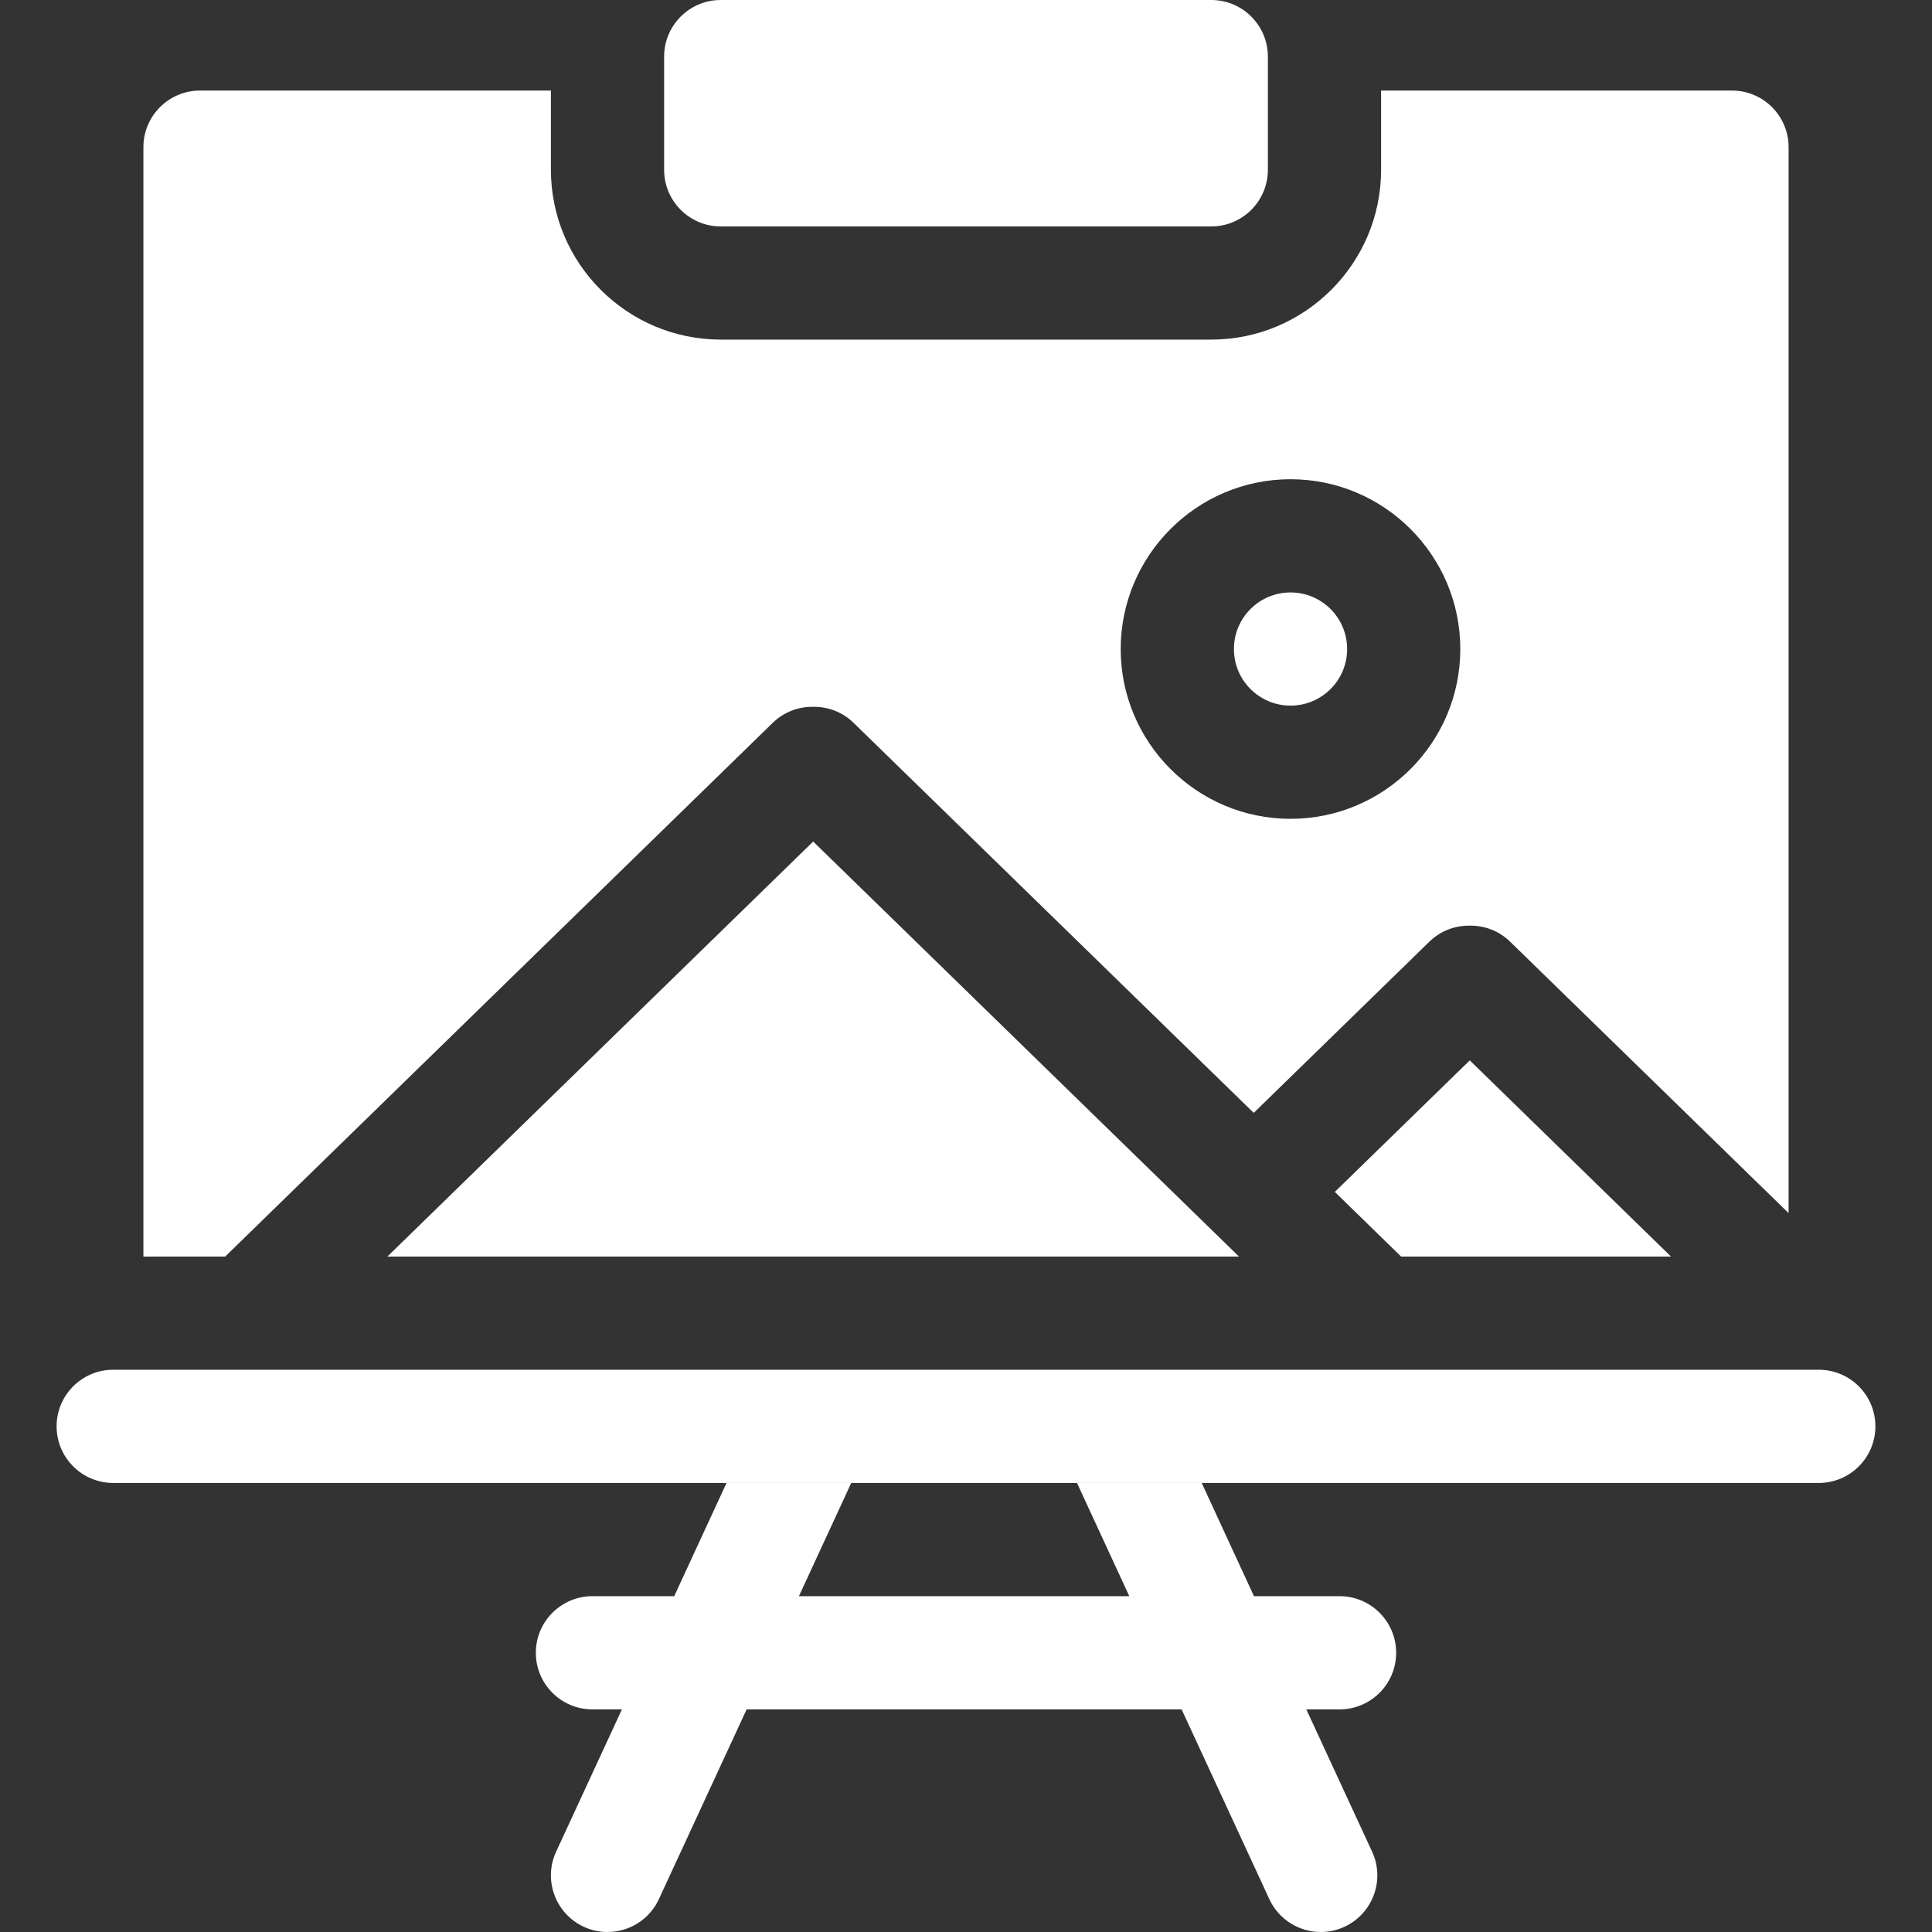 <svg width="40" height="40" viewBox="0 0 40 40" fill="none" xmlns="http://www.w3.org/2000/svg">
<rect x="0" y="0" width="40" height="40" fill="#333333" stroke="none"/>
<path d="M26.719 14.609C27.366 14.609 27.891 14.085 27.891 13.438C27.891 12.79 27.366 12.266 26.719 12.266C26.072 12.266 25.547 12.79 25.547 13.438C25.547 14.085 26.072 14.609 26.719 14.609Z" fill="white"/>
<path d="M16.836 17.423L8.02 26.016H25.652L16.836 17.423ZM30.43 21.954L27.636 24.677L29.009 26.016H34.597L30.43 21.954ZM35.859 1.875H28.594V3.516C28.594 5.454 27.016 7.031 25.078 7.031H14.922C12.984 7.031 11.406 5.454 11.406 3.516V1.875H4.141C3.494 1.875 2.969 2.4 2.969 3.047V26.016H4.662L15.998 14.966C16.231 14.739 16.534 14.629 16.836 14.634C17.137 14.629 17.441 14.739 17.673 14.966L25.957 23.041L29.592 19.498C29.825 19.27 30.128 19.16 30.43 19.165C30.731 19.16 31.034 19.27 31.267 19.498L37.031 25.116V3.047C37.031 2.4 36.506 1.875 35.859 1.875ZM26.719 16.953C24.78 16.953 23.203 15.376 23.203 13.438C23.203 11.499 24.78 9.922 26.719 9.922C28.657 9.922 30.234 11.499 30.234 13.438C30.234 15.376 28.657 16.953 26.719 16.953Z" fill="white"/>
<path d="M28.906 34.219C28.906 33.572 28.381 33.047 27.734 33.047H25.962L24.88 30.703H22.298L23.381 33.047H16.541L17.624 30.703H15.042L13.959 33.047H12.266C11.619 33.047 11.094 33.572 11.094 34.219C11.094 34.866 11.619 35.391 12.266 35.391H12.876L11.514 38.337C11.243 38.924 11.499 39.62 12.087 39.892C12.246 39.966 12.412 40 12.577 40C13.02 40 13.444 39.748 13.642 39.319L15.458 35.391H24.464L26.28 39.319C26.478 39.748 26.902 40 27.345 40C27.509 40 27.677 39.966 27.835 39.892C28.423 39.62 28.679 38.924 28.408 38.337L27.046 35.391H27.734C28.381 35.391 28.906 34.866 28.906 34.219Z" fill="white"/>
<path d="M14.922 4.688H25.078C25.725 4.688 26.25 4.162 26.25 3.516V1.172C26.25 0.525 25.725 0 25.078 0H14.922C14.275 0 13.75 0.525 13.75 1.172V3.516C13.75 4.162 14.275 4.688 14.922 4.688Z" fill="white"/>
<path d="M37.656 28.359H2.344C1.697 28.359 1.172 28.884 1.172 29.531C1.172 30.178 1.697 30.703 2.344 30.703H37.656C38.303 30.703 38.828 30.178 38.828 29.531C38.828 28.884 38.303 28.359 37.656 28.359Z" fill="white"/>
</svg>
